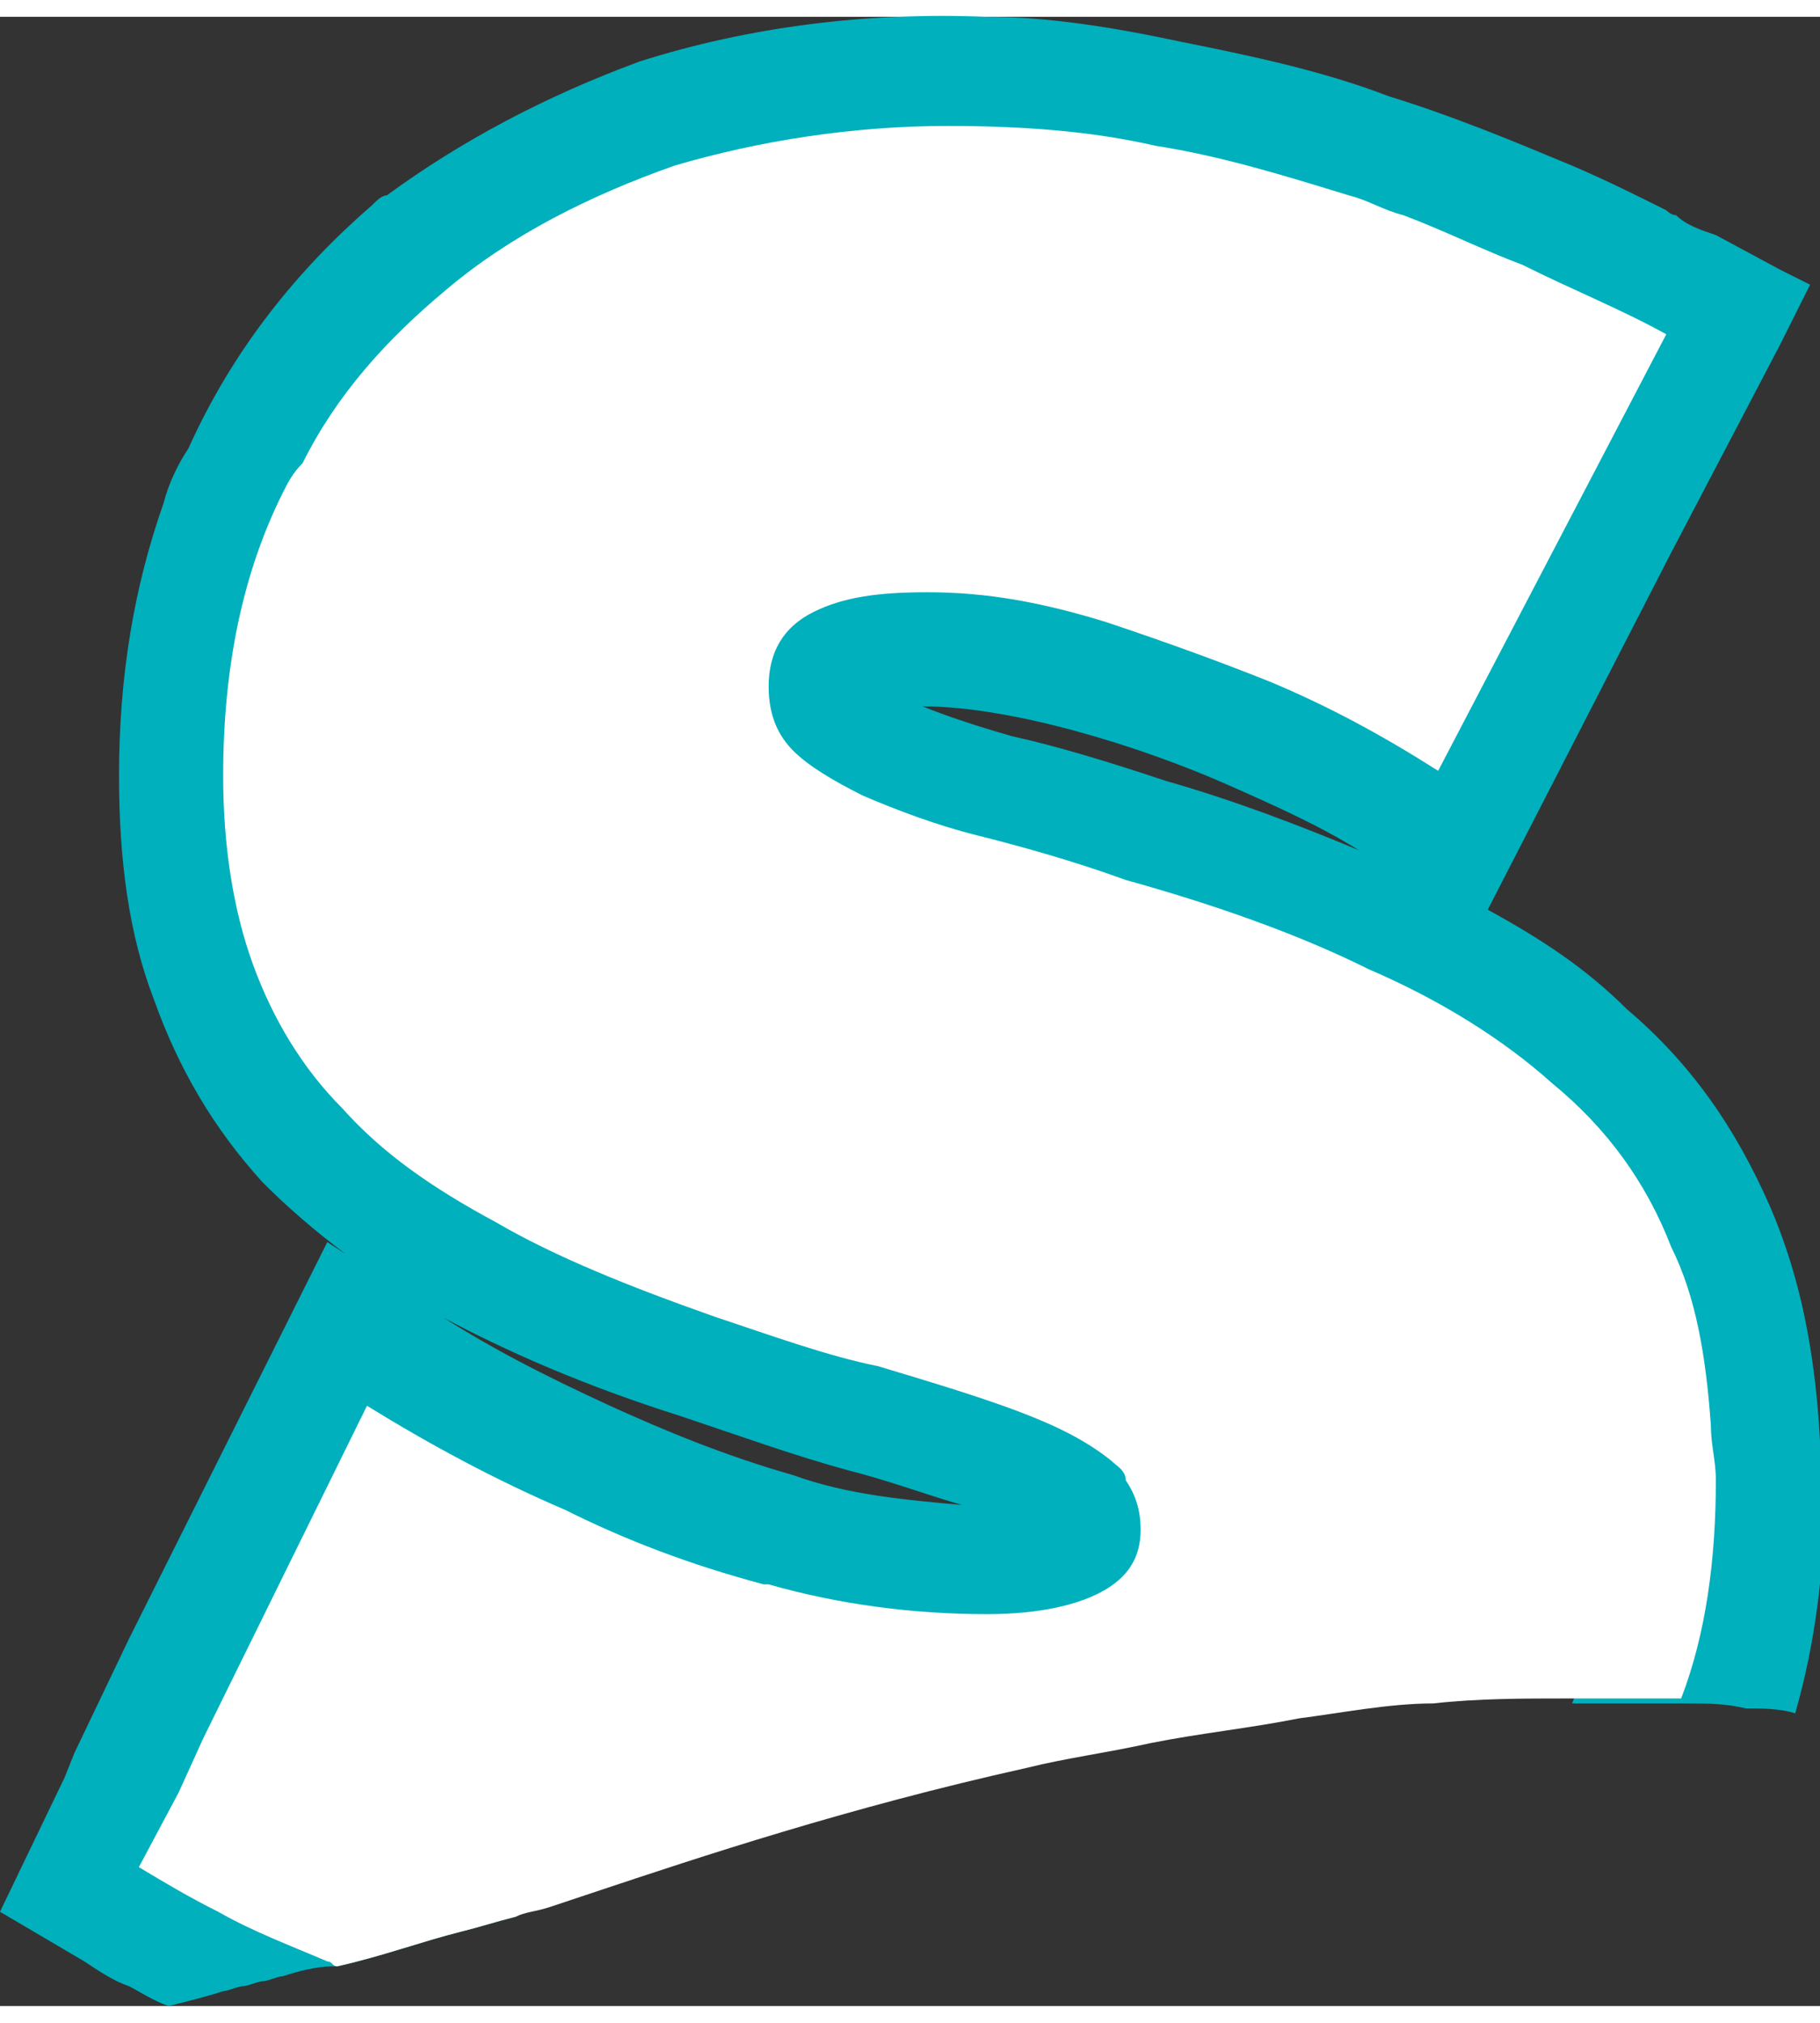 <!-- Generator: Adobe Illustrator 25.2.1, SVG Export Plug-In  --><svg xmlns="http://www.w3.org/2000/svg" xmlns:xlink="http://www.w3.org/1999/xlink" version="1.1" x="0px" y="0px" width="36px" height="40px" viewBox="0 0 36.7 40.1" style="overflow:visible;enable-background:new 0 0 36.7 40.1;" xml:space="preserve" aria-hidden="true">
<rect x="0" y="0" width="36.7" height="40.1" fill="#333333" stroke="none"/>
<style type="text/css">
	.st0-633daad45e538{fill:#00B0BD;}
	.st1-633daad45e538{fill:#FFFFFF;}
</style>
<defs><linearGradient class="cerosgradient" data-cerosgradient="true" id="CerosGradient_id4f5e7acb1" gradientUnits="userSpaceOnUse" x1="50%" y1="100%" x2="50%" y2="0%"><stop offset="0%" stop-color="#d1d1d1"/><stop offset="100%" stop-color="#d1d1d1"/></linearGradient><linearGradient/>
</defs>
<g>
	<path class="st0-633daad45e538" d="M24.9,29.1c-0.2-0.6-0.6-1.1-1.2-1.6c-0.7-0.6-1.5-1-2.5-1.4c-0.8-0.3-1.8-0.6-2.9-0.9c-1-0.3-2.1-0.6-3.2-1   c-1.6-0.5-3-1.1-4.1-1.8c-1-0.5-1.9-1.2-2.5-1.9c-0.6-0.6-1-1.4-1.3-2.2c-0.3-0.9-0.5-1.9-0.5-3.1c0-1.8,0.3-3.4,1-4.8   c0.5-1.1,1.1-2,1.9-2.7C9.1,8,8.6,8.2,8.2,8.3C7.5,8.5,6.8,8.7,6.1,9C5.9,9.2,5.8,9.4,5.7,9.6c-0.8,1.6-1.2,3.5-1.2,5.7   c0,1.4,0.2,2.7,0.6,3.8c0.4,1.1,1,2.1,1.8,2.9c0.8,0.9,1.8,1.6,3.1,2.3c1.2,0.7,2.7,1.3,4.4,1.9c1.2,0.4,2.3,0.8,3.3,1   c1,0.3,2,0.6,2.8,0.9c0.8,0.3,1.4,0.6,1.9,1c0.1,0.1,0.3,0.2,0.3,0.4c0,0-0.1,0-0.1,0c0,0,0,0-0.1,0c-0.6,0.2-1.2,0.3-1.7,0.4   c0,0-0.1,0-0.1,0c-0.6,0.2-1.1,0.3-1.6,0.5c-1.3,0.4-2.4,0.7-3.3,1c-0.1,0-0.1,0-0.2,0.1c0,0-0.1,0-0.1,0c-1.5-0.4-2.8-0.9-4-1.5   c-1.4-0.6-2.7-1.3-4-2.1l-3.3,6.7c-0.3,0.1-0.6,0.1-0.9,0.2l0.3,0.9l-0.8,1.5c0.5,0.3,1,0.6,1.6,0.9c0.7,0.4,1.5,0.7,2.2,1   c0.1,0,0.1,0.1,0.2,0.1c0.9-0.2,1.7-0.5,2.5-0.7c0.4-0.1,0.7-0.2,1.1-0.3c-1-0.3-2-0.6-2.9-1c-0.6-0.2-1.2-0.5-1.7-0.8l1.1-2.3   L8.4,31c0.7,0.4,1.4,0.7,2.1,1.1c0.5,0.2,1,0.5,1.5,0.7c0.9,0.3,1.8,0.7,2.8,1c3.3,1,7.1,1.1,8.8-0.1c1.1-0.7,1.6-1.8,1.6-3   C25.2,30,25.1,29.5,24.9,29.1z M36.7,28.7c-0.1-1.8-0.4-3.3-1-4.7c-0.7-1.6-1.6-2.9-2.9-4C32,19.2,31.1,18.6,30,18l3.7-7.2l2.2-4.2   l0.6-1.2l-0.6-0.3l-1.3-0.7C34.3,4.3,34,4.2,33.8,4c-0.1,0-0.2-0.1-0.2-0.1h0l0,0c-0.6-0.3-1.2-0.6-1.9-0.9c-1.2-0.5-2.4-1-3.7-1.4   c-1.3-0.5-2.7-0.8-4.2-1.1C22.4,0.2,21.1,0,19.9,0h0c-2.4-0.1-4.8,0.2-7,0.9C11,1.6,9.3,2.5,7.8,3.6c-0.1,0-0.2,0.1-0.3,0.2   C6,5.1,4.7,6.7,3.8,8.7C3.6,9,3.4,9.4,3.3,9.8c-0.6,1.7-0.9,3.5-0.9,5.5c0,1.7,0.2,3.2,0.7,4.5c0.5,1.4,1.2,2.6,2.2,3.7   c1,1,2.2,1.9,3.6,2.7c1.3,0.7,2.9,1.4,4.8,2c1.2,0.4,2.3,0.8,3.4,1.1c0.8,0.2,1.6,0.5,2.3,0.7c-1.1-0.1-2.3-0.2-3.4-0.6   c-1.4-0.4-2.6-0.9-3.7-1.4c-1.3-0.6-2.5-1.2-3.7-2l-2-1.3l-4,8l-1.1,2.3l-0.2,0.5L0,38.2l1.7,1c0.3,0.2,0.6,0.4,0.9,0.5   c0.2,0.1,0.5,0.3,0.8,0.4l0,0c0.4-0.1,0.8-0.2,1.1-0.3c0.1,0,0.3-0.1,0.4-0.1c0.1,0,0.3-0.1,0.4-0.1c0.1,0,0.3-0.1,0.4-0.1   c0.3-0.1,0.7-0.2,1-0.2c0,0,0.1,0,0.1,0c0.9-0.2,1.7-0.5,2.5-0.7c0.4-0.1,0.7-0.2,1.1-0.3c-1-0.3-2-0.6-2.9-1   c-0.6-0.2-1.2-0.5-1.7-0.8l1.1-2.3L8.4,31c0.7,0.4,1.4,0.7,2.1,1.1c0.5,0.2,1,0.5,1.5,0.7c0.9,0.3,1.8,0.7,2.8,1   c3.3,1,7.1,1.1,8.8-0.1c1.1-0.7,1.6-1.8,1.6-3c0-0.5-0.1-1-0.3-1.5c-0.2-0.6-0.6-1.1-1.2-1.6c-0.7-0.6-1.5-1-2.5-1.4   c-0.8-0.3-1.8-0.6-2.9-0.9c-1-0.3-2.1-0.6-3.2-1c-1.6-0.5-3-1.1-4.1-1.8c-1-0.5-1.9-1.2-2.5-1.9c-0.6-0.6-1-1.4-1.3-2.2   c-0.3-0.9-0.5-1.9-0.5-3.1c0-1.8,0.3-3.4,1-4.8c0.5-1.1,1.1-2,1.9-2.7c0.2-0.2,0.5-0.4,0.7-0.6c1.1-0.9,2.5-1.6,3.9-2.1   c2.5-0.8,5.6-0.9,8.3-0.4h0c0.1,0,0.1,0,0.2,0c1.3,0.3,2.5,0.6,3.7,1c1.2,0.4,2.3,0.8,3.3,1.3c0.3,0.1,0.6,0.3,0.9,0.4l-2.5,4.9   c-0.5-0.3-1.1-0.5-1.6-0.8c-1-0.5-2.2-0.9-3.5-1.3c-2.8-0.9-5.7-0.9-7.5,0c-1.3,0.7-2,1.9-2,3.4c0,1.1,0.4,2.1,1.1,2.8   c0.5,0.5,1.2,1,2.1,1.4c0.7,0.3,1.6,0.6,2.6,0.9c0.9,0.2,1.9,0.5,3,0.9c1.7,0.5,3.2,1.1,4.6,1.7c1.2,0.6,2.3,1.2,3.2,2   c0.8,0.7,1.4,1.5,1.8,2.5c0.3,0.7,0.5,1.6,0.6,2.6c0,0.4,0,0.8,0,1.2c0,1.7-0.3,3.2-0.8,4.4c0.1,0,0.3,0,0.4,0c0.6,0,1.2,0,1.9,0   c0.4,0,0.8,0,1.2,0.1c0.3,0,0.7,0,1,0.1c0,0,0,0,0,0c0.4-1.4,0.6-2.9,0.6-4.6C36.7,29.2,36.7,28.9,36.7,28.7z M23.5,15.4   c-1.2-0.4-2.2-0.7-3.1-0.9c-0.7-0.2-1.3-0.4-1.8-0.6c0.9,0,2,0.2,3.1,0.5c1.1,0.3,2.2,0.7,3.1,1.1c0.9,0.4,1.8,0.8,2.6,1.3   C26.2,16.3,24.9,15.8,23.5,15.4z M24.9,29.1c-0.2-0.6-0.6-1.1-1.2-1.6c-0.7-0.6-1.5-1-2.5-1.4c-0.8-0.3-1.8-0.6-2.9-0.9   c-1-0.3-2.1-0.6-3.2-1c-1.6-0.5-3-1.1-4.1-1.8c-1-0.5-1.9-1.2-2.5-1.9c-0.6-0.6-1-1.4-1.3-2.2c-0.3-0.9-0.5-1.9-0.5-3.1   c0-1.8,0.3-3.4,1-4.8c0.5-1.1,1.1-2,1.9-2.7C9.1,8,8.6,8.2,8.2,8.3C7.5,8.5,6.8,8.7,6.1,9C5.9,9.2,5.8,9.4,5.7,9.6   c-0.8,1.6-1.2,3.5-1.2,5.7c0,1.4,0.2,2.7,0.6,3.8c0.4,1.1,1,2.1,1.8,2.9c0.8,0.9,1.8,1.6,3.1,2.3c1.2,0.7,2.7,1.3,4.4,1.9   c1.2,0.4,2.3,0.8,3.3,1c1,0.3,2,0.6,2.8,0.9c0.8,0.3,1.4,0.6,1.9,1c0.1,0.1,0.3,0.2,0.3,0.4c0,0-0.1,0-0.1,0c0,0,0,0-0.1,0   c-0.6,0.2-1.2,0.3-1.7,0.4c0,0-0.1,0-0.1,0c-0.6,0.2-1.1,0.3-1.6,0.5c-1.3,0.4-2.4,0.7-3.3,1c-0.1,0-0.1,0-0.2,0.1c0,0-0.1,0-0.1,0   c-1.5-0.4-2.8-0.9-4-1.5c-1.4-0.6-2.7-1.3-4-2.1l-3.3,6.7c-0.3,0.1-0.6,0.1-0.9,0.2l0.3,0.9l-0.8,1.5c0.5,0.3,1,0.6,1.6,0.9   c0.7,0.4,1.5,0.7,2.2,1c0.1,0,0.1,0.1,0.2,0.1c0.9-0.2,1.7-0.5,2.5-0.7c0.4-0.1,0.7-0.2,1.1-0.3c-1-0.3-2-0.6-2.9-1   c-0.6-0.2-1.2-0.5-1.7-0.8l1.1-2.3L8.4,31c0.7,0.4,1.4,0.7,2.1,1.1c0.5,0.2,1,0.5,1.5,0.7c0.9,0.3,1.8,0.7,2.8,1   c3.3,1,7.1,1.1,8.8-0.1c1.1-0.7,1.6-1.8,1.6-3C25.2,30,25.1,29.5,24.9,29.1z"/>
</g>
<path class="st1-633daad45e538" d="M34.5,28.4c-0.1-1.4-0.3-2.6-0.8-3.6c-0.5-1.3-1.3-2.4-2.4-3.3c-1-0.9-2.3-1.7-3.7-2.3  c-1.4-0.7-3.1-1.3-4.9-1.8c-1.1-0.4-2.2-0.7-3-0.9s-1.6-0.5-2.3-0.8c-0.6-0.3-1.1-0.6-1.4-0.9c-0.3-0.3-0.5-0.7-0.5-1.3  c0-0.7,0.3-1.2,0.9-1.5c0.6-0.3,1.3-0.4,2.3-0.4c1.2,0,2.3,0.2,3.6,0.6c1.2,0.4,2.3,0.8,3.3,1.2c1.2,0.5,2.3,1.1,3.4,1.8l4.6-8.8  c-0.9-0.5-1.9-0.9-2.9-1.4c-0.8-0.3-1.6-0.7-2.4-1c-0.4-0.1-0.7-0.3-1.1-0.4c-1.3-0.4-2.6-0.8-3.9-1c-1.3-0.3-2.7-0.4-4.2-0.4  c-1.9,0-3.8,0.3-5.5,0.8c-1.7,0.6-3.3,1.4-4.6,2.5C7.8,6.5,6.8,7.6,6.1,9C5.9,9.2,5.8,9.4,5.7,9.6c-0.8,1.6-1.2,3.5-1.2,5.7  c0,1.4,0.2,2.7,0.6,3.8c0.4,1.1,1,2.1,1.8,2.9c0.8,0.9,1.8,1.6,3.1,2.3c1.2,0.7,2.7,1.3,4.4,1.9c1.2,0.4,2.3,0.8,3.3,1  c1,0.3,2,0.6,2.8,0.9c0.8,0.3,1.4,0.6,1.9,1c0.1,0.1,0.3,0.2,0.3,0.4c0.2,0.3,0.3,0.6,0.3,1c0,0.5-0.2,0.9-0.7,1.2  c-0.5,0.3-1.3,0.5-2.4,0.5c-1.5,0-3-0.2-4.4-0.6c0,0-0.1,0-0.1,0c-1.5-0.4-2.8-0.9-4-1.5c-1.4-0.6-2.7-1.3-4-2.1l-3.3,6.7l-0.5,1.1  l-0.8,1.5c0.5,0.3,1,0.6,1.6,0.9c0.7,0.4,1.5,0.7,2.2,1c0.1,0,0.1,0.1,0.2,0.1c0.9-0.2,1.7-0.5,2.5-0.7c0.4-0.1,0.7-0.2,1.1-0.3h0  c0.2-0.1,0.4-0.1,0.7-0.2c0.3-0.1,0.6-0.2,0.9-0.3c2.1-0.7,5.1-1.7,8.7-2.5c0.8-0.2,1.6-0.3,2.5-0.5c1-0.2,2-0.3,3-0.5  C27,34.2,28,34,28.9,34c0.9-0.1,1.8-0.1,2.7-0.1c0.1,0,0.3,0,0.4,0c0.6,0,1.2,0,1.9,0c0.5-1.3,0.7-2.8,0.7-4.4  C34.6,29.1,34.5,28.8,34.5,28.4z"/>
</svg>
